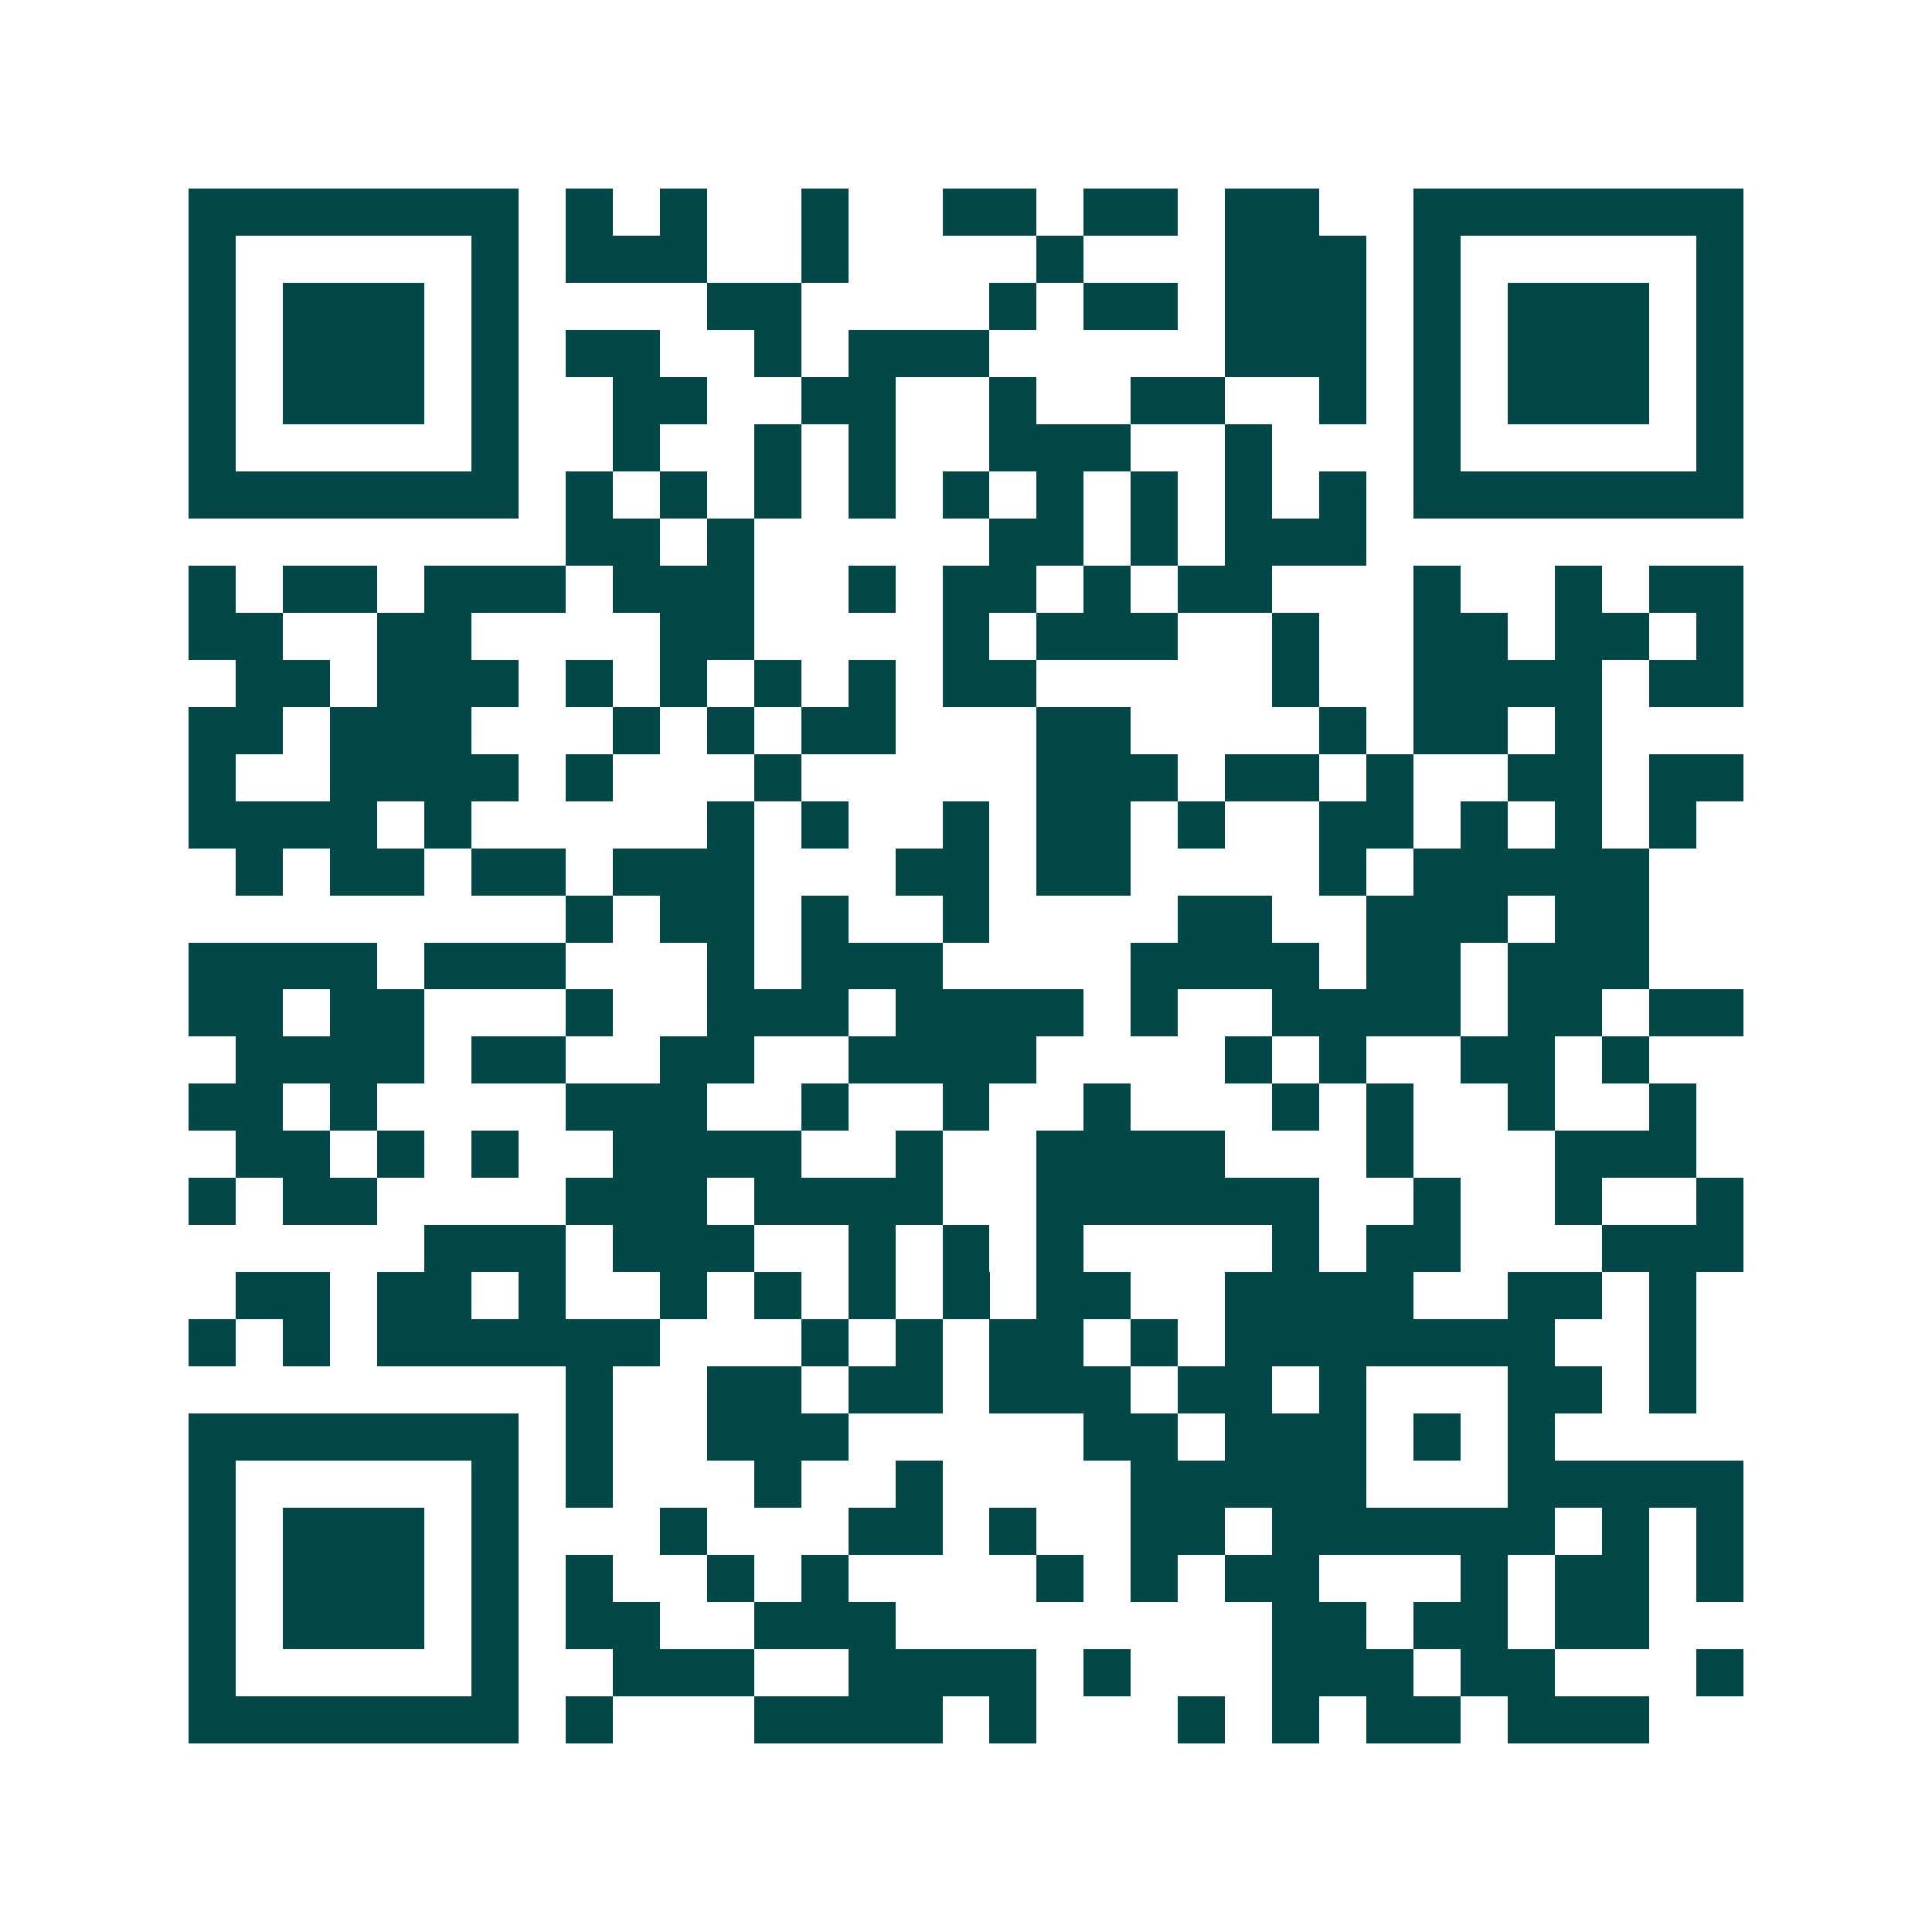 <svg xmlns="http://www.w3.org/2000/svg" width="200" height="200" viewBox="0 0 41 41" shape-rendering="crispEdges"><path fill="#ffffff" d="M0 0h41v41H0z"/><path stroke="#014847" d="M4 4.5h7m1 0h1m1 0h1m2 0h1m2 0h2m1 0h2m1 0h2m2 0h7M4 5.5h1m5 0h1m1 0h3m2 0h1m4 0h1m3 0h3m1 0h1m5 0h1M4 6.5h1m1 0h3m1 0h1m4 0h2m4 0h1m1 0h2m1 0h3m1 0h1m1 0h3m1 0h1M4 7.5h1m1 0h3m1 0h1m1 0h2m2 0h1m1 0h3m5 0h3m1 0h1m1 0h3m1 0h1M4 8.5h1m1 0h3m1 0h1m2 0h2m2 0h2m2 0h1m2 0h2m2 0h1m1 0h1m1 0h3m1 0h1M4 9.5h1m5 0h1m2 0h1m2 0h1m1 0h1m2 0h3m2 0h1m3 0h1m5 0h1M4 10.5h7m1 0h1m1 0h1m1 0h1m1 0h1m1 0h1m1 0h1m1 0h1m1 0h1m1 0h1m1 0h7M12 11.5h2m1 0h1m5 0h2m1 0h1m1 0h3M4 12.5h1m1 0h2m1 0h3m1 0h3m2 0h1m1 0h2m1 0h1m1 0h2m3 0h1m2 0h1m1 0h2M4 13.5h2m2 0h2m4 0h2m4 0h1m1 0h3m2 0h1m2 0h2m1 0h2m1 0h1M5 14.5h2m1 0h3m1 0h1m1 0h1m1 0h1m1 0h1m1 0h2m5 0h1m2 0h4m1 0h2M4 15.5h2m1 0h3m3 0h1m1 0h1m1 0h2m3 0h2m4 0h1m1 0h2m1 0h1M4 16.5h1m2 0h4m1 0h1m3 0h1m5 0h3m1 0h2m1 0h1m2 0h2m1 0h2M4 17.5h4m1 0h1m5 0h1m1 0h1m2 0h1m1 0h2m1 0h1m2 0h2m1 0h1m1 0h1m1 0h1M5 18.5h1m1 0h2m1 0h2m1 0h3m3 0h2m1 0h2m4 0h1m1 0h5M12 19.5h1m1 0h2m1 0h1m2 0h1m4 0h2m2 0h3m1 0h2M4 20.5h4m1 0h3m3 0h1m1 0h3m4 0h4m1 0h2m1 0h3M4 21.5h2m1 0h2m3 0h1m2 0h3m1 0h4m1 0h1m2 0h4m1 0h2m1 0h2M5 22.5h4m1 0h2m2 0h2m2 0h4m4 0h1m1 0h1m2 0h2m1 0h1M4 23.5h2m1 0h1m4 0h3m2 0h1m2 0h1m2 0h1m3 0h1m1 0h1m2 0h1m2 0h1M5 24.5h2m1 0h1m1 0h1m2 0h4m2 0h1m2 0h4m3 0h1m3 0h3M4 25.5h1m1 0h2m4 0h3m1 0h4m2 0h6m2 0h1m2 0h1m2 0h1M9 26.5h3m1 0h3m2 0h1m1 0h1m1 0h1m4 0h1m1 0h2m3 0h3M5 27.5h2m1 0h2m1 0h1m2 0h1m1 0h1m1 0h1m1 0h1m1 0h2m2 0h4m2 0h2m1 0h1M4 28.5h1m1 0h1m1 0h6m3 0h1m1 0h1m1 0h2m1 0h1m1 0h7m2 0h1M12 29.5h1m2 0h2m1 0h2m1 0h3m1 0h2m1 0h1m3 0h2m1 0h1M4 30.5h7m1 0h1m2 0h3m5 0h2m1 0h3m1 0h1m1 0h1M4 31.5h1m5 0h1m1 0h1m3 0h1m2 0h1m4 0h5m3 0h5M4 32.5h1m1 0h3m1 0h1m3 0h1m3 0h2m1 0h1m2 0h2m1 0h6m1 0h1m1 0h1M4 33.5h1m1 0h3m1 0h1m1 0h1m2 0h1m1 0h1m4 0h1m1 0h1m1 0h2m3 0h1m1 0h2m1 0h1M4 34.5h1m1 0h3m1 0h1m1 0h2m2 0h3m8 0h2m1 0h2m1 0h2M4 35.5h1m5 0h1m2 0h3m2 0h4m1 0h1m3 0h3m1 0h2m3 0h1M4 36.5h7m1 0h1m3 0h4m1 0h1m3 0h1m1 0h1m1 0h2m1 0h3"/></svg>
